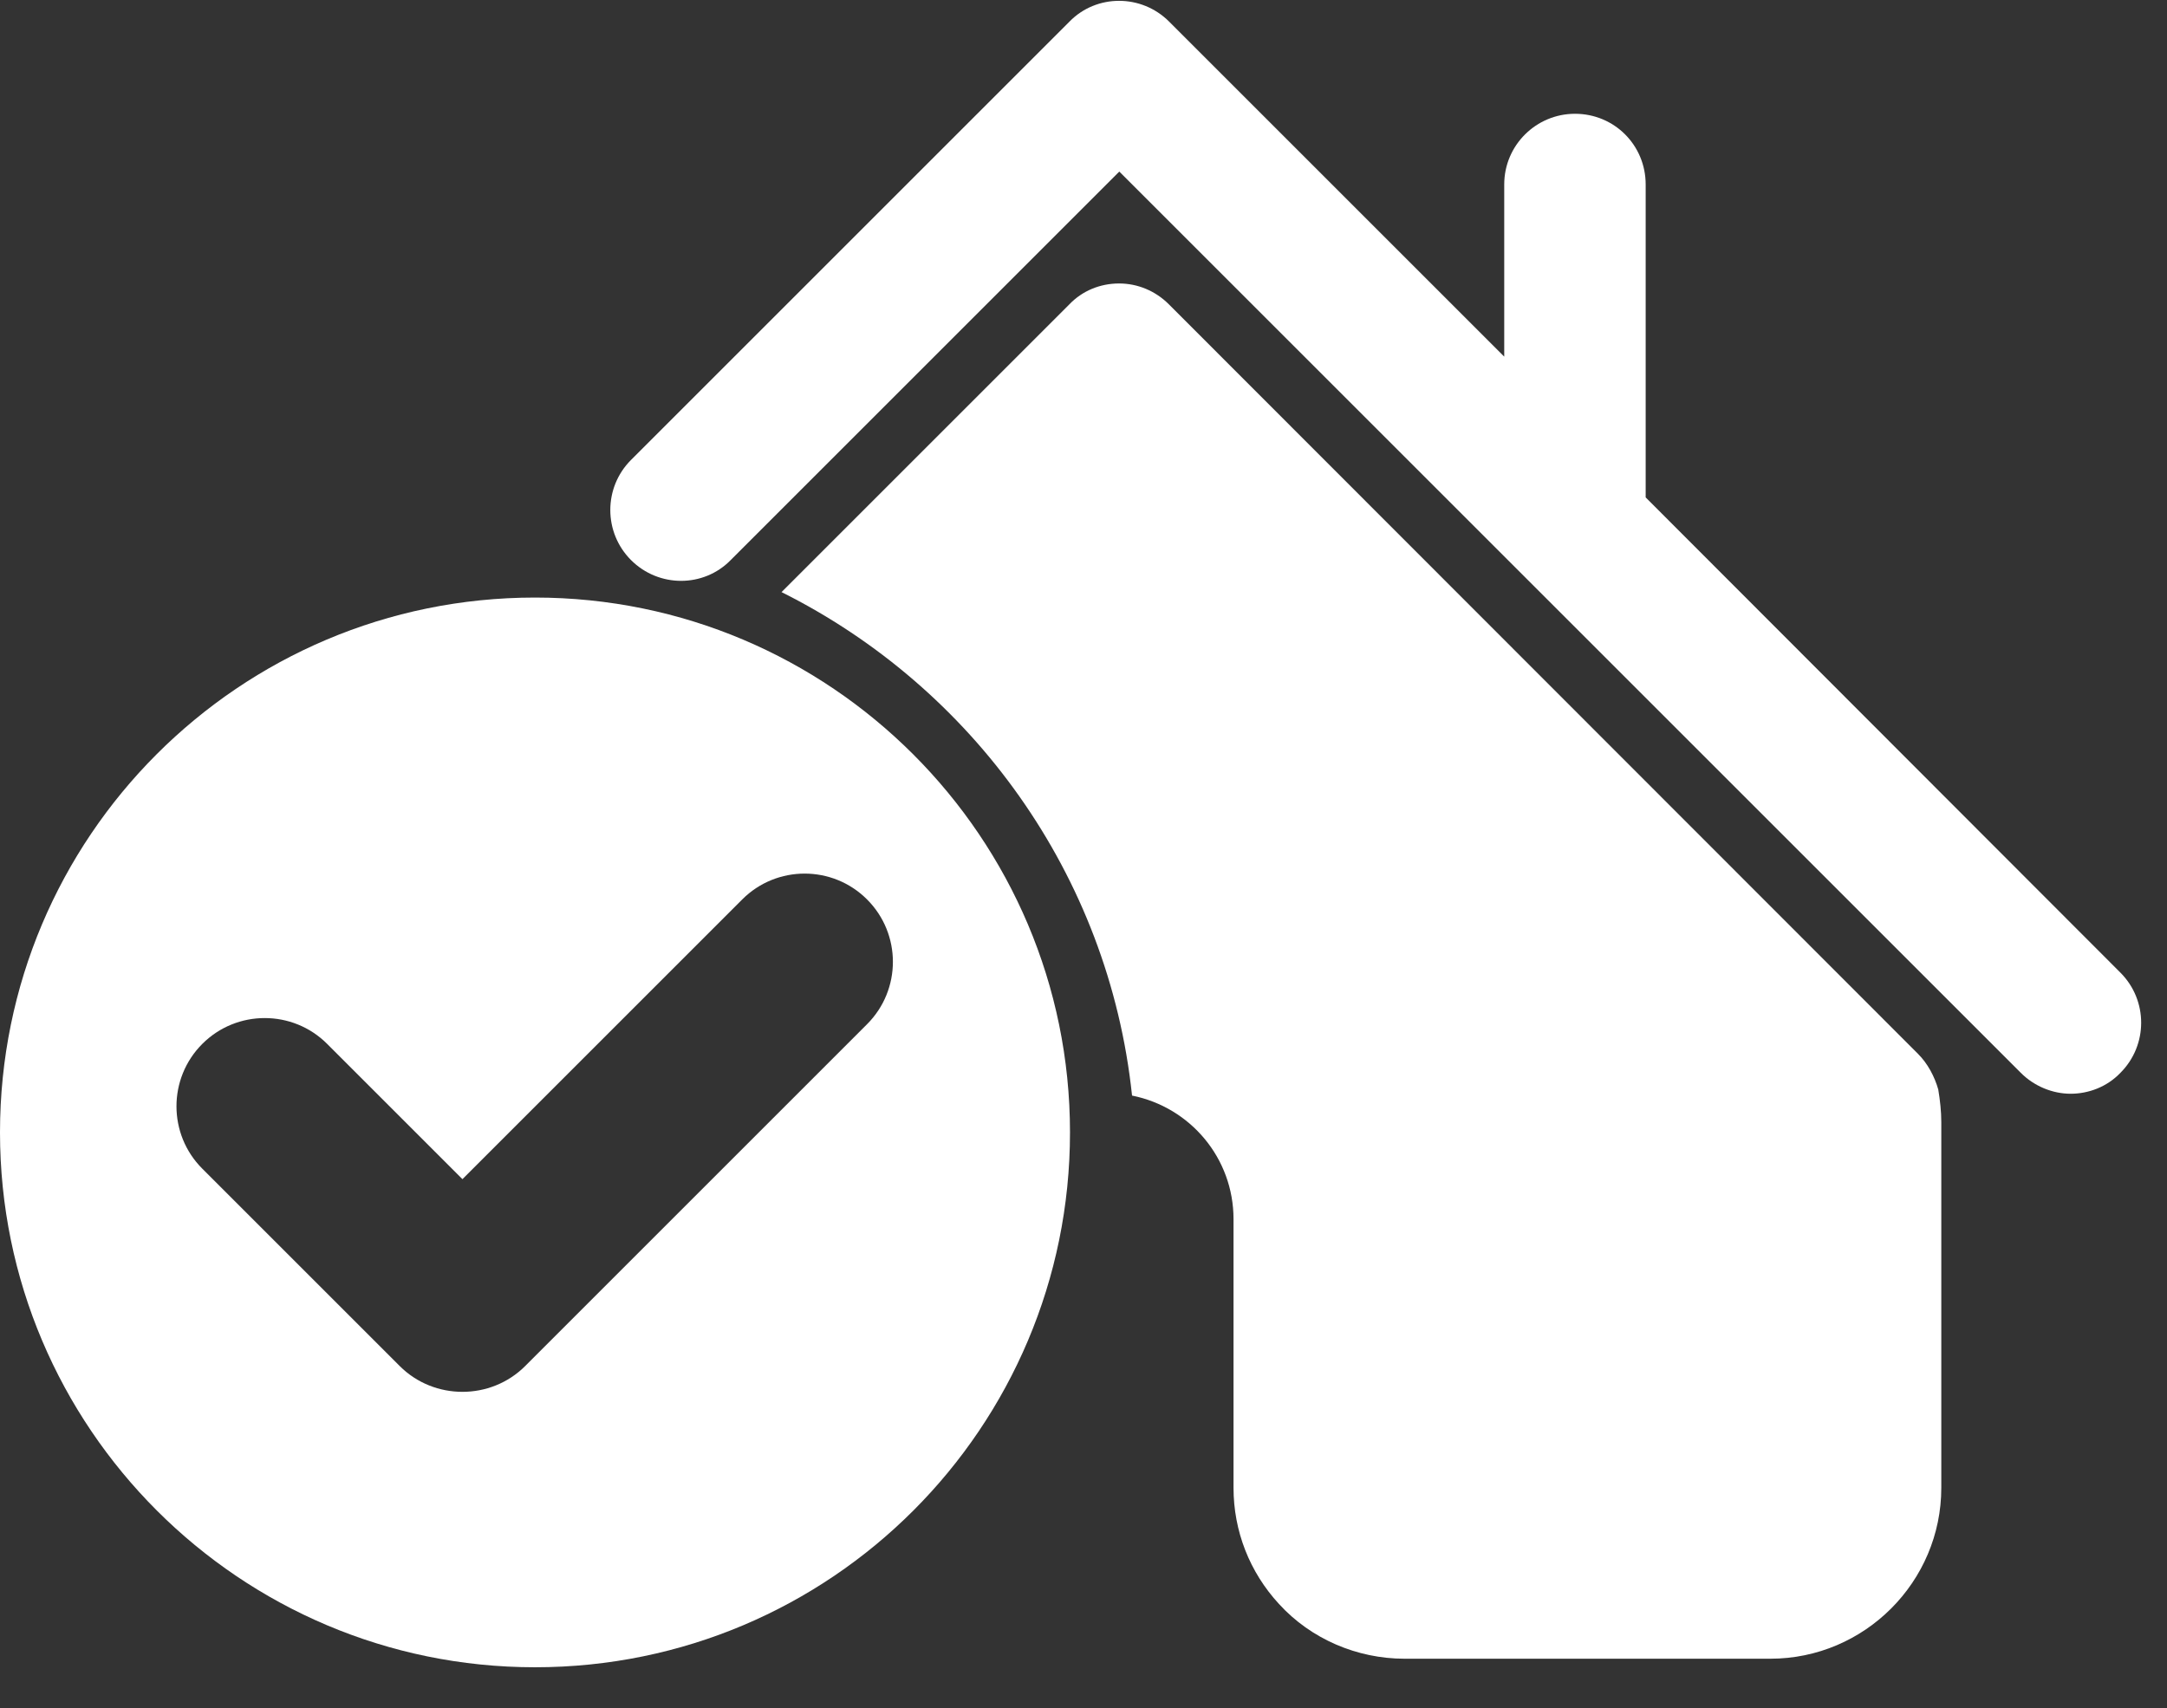 <svg width="52" height="41" viewBox="0 0 52 41" fill="none" xmlns="http://www.w3.org/2000/svg">
<rect x="0" y="0" width="52" height="41" fill="#333333" stroke="none"/>
<path d="M50.882 23.346L39.49 11.939V4.428C39.49 3.484 38.738 2.731 37.794 2.731C36.864 2.731 36.096 3.484 36.096 4.428V8.56L28.054 0.518C27.39 -0.146 26.313 -0.146 25.664 0.518L15.143 11.039C14.479 11.703 14.479 12.78 15.143 13.444C15.807 14.108 16.884 14.108 17.533 13.444L26.859 4.118L48.492 25.751C48.816 26.076 49.259 26.253 49.687 26.253C50.115 26.253 50.558 26.09 50.882 25.751C51.546 25.087 51.546 24.01 50.882 23.346Z" fill="white"/>
<path d="M46.024 25.294L28.05 7.306C27.726 6.981 27.298 6.804 26.855 6.804C26.398 6.804 25.97 6.981 25.66 7.306L18.754 14.212C23.328 16.499 26.604 20.985 27.165 26.297C28.567 26.578 29.6 27.802 29.6 29.263V35.712C29.6 36.745 29.983 37.733 30.692 38.501C31.459 39.342 32.566 39.814 33.702 39.814H42.482C44.74 39.814 46.584 37.969 46.584 35.712V26.932C46.584 26.681 46.555 26.415 46.511 26.15C46.422 25.84 46.26 25.53 46.024 25.294Z" fill="white"/>
<path d="M12.838 14.343C5.74 14.343 0 20.098 0 27.181C0 34.264 5.755 40.019 12.838 40.019C19.936 40.019 25.676 34.264 25.676 27.181C25.676 20.098 19.921 14.343 12.838 14.343ZM20.806 24.584L12.602 32.789C12.189 33.202 11.643 33.408 11.097 33.408C10.551 33.408 10.005 33.202 9.592 32.789L4.855 28.052C4.028 27.226 4.028 25.883 4.855 25.056C5.681 24.23 7.024 24.23 7.85 25.056L11.097 28.303L17.811 21.589C18.637 20.762 19.98 20.762 20.806 21.589C21.633 22.415 21.633 23.758 20.806 24.584Z" fill="white"/>
</svg>

